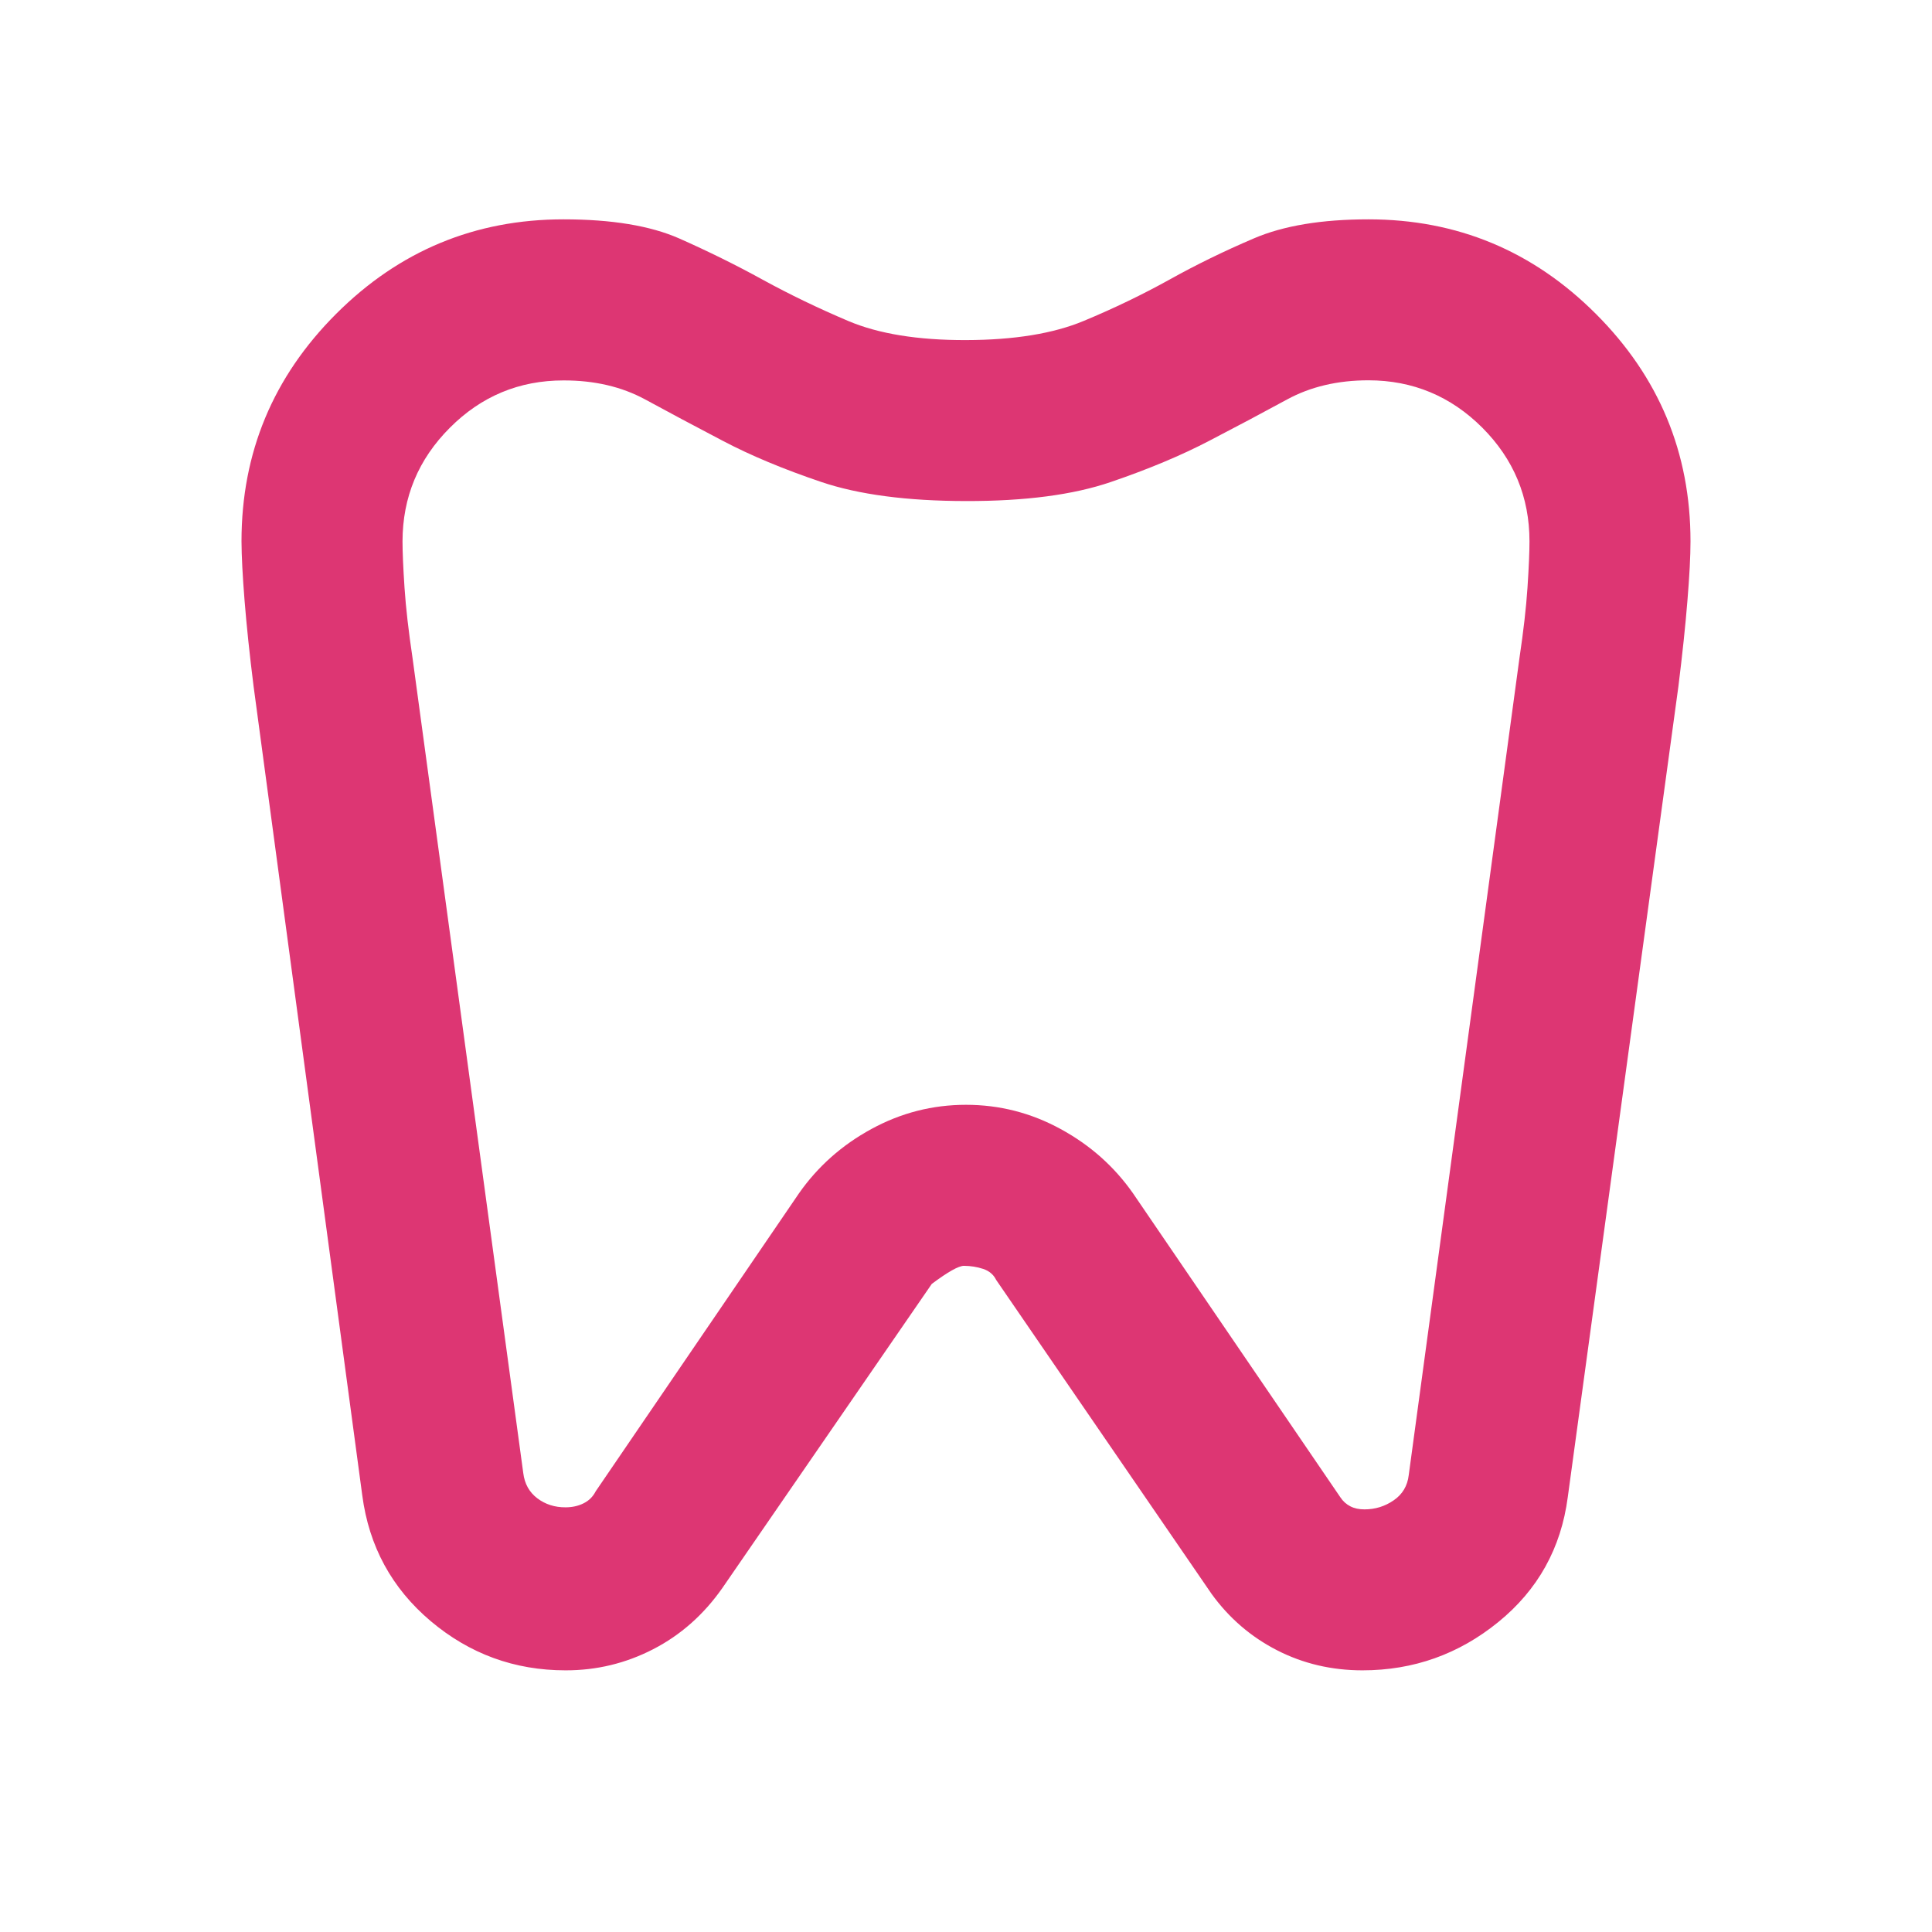 <svg width="32" height="32" viewBox="0 0 32 32" fill="none" xmlns="http://www.w3.org/2000/svg">
<path d="M22.667 3.633C24.133 3.633 25.389 4.155 26.433 5.199C27.478 6.244 28 7.499 28 8.966C28 9.211 27.983 9.539 27.949 9.95C27.916 10.362 27.866 10.834 27.8 11.366L25.967 24.799C25.856 25.644 25.472 26.333 24.817 26.866C24.162 27.399 23.412 27.666 22.567 27.666C22.056 27.666 21.584 27.555 21.151 27.333C20.718 27.111 20.356 26.799 20.067 26.399L16.5 21.2C16.456 21.111 16.384 21.05 16.284 21.017C16.184 20.984 16.079 20.967 15.967 20.966C15.878 20.966 15.7 21.066 15.433 21.266L11.967 26.299C11.656 26.744 11.272 27.083 10.817 27.317C10.362 27.551 9.879 27.667 9.367 27.666C8.522 27.666 7.778 27.394 7.133 26.85C6.489 26.306 6.111 25.611 6 24.766L4.2 11.366C4.133 10.833 4.084 10.361 4.051 9.95C4.018 9.539 4.001 9.211 4 8.966C4 7.499 4.522 6.244 5.567 5.199C6.611 4.155 7.867 3.633 9.333 3.633C10.133 3.633 10.772 3.739 11.251 3.95C11.729 4.162 12.19 4.389 12.633 4.633C13.077 4.876 13.549 5.104 14.051 5.317C14.552 5.529 15.202 5.635 16 5.633C16.798 5.631 17.448 5.525 17.951 5.315C18.453 5.106 18.925 4.878 19.367 4.633C19.808 4.387 20.275 4.159 20.767 3.949C21.258 3.738 21.892 3.633 22.667 3.633ZM22.667 6.299C22.156 6.299 21.706 6.405 21.317 6.617C20.929 6.828 20.501 7.056 20.033 7.299C19.566 7.543 19.021 7.771 18.4 7.983C17.779 8.196 16.979 8.301 16 8.299C15.021 8.298 14.221 8.192 13.6 7.982C12.979 7.772 12.434 7.545 11.967 7.299C11.499 7.054 11.072 6.826 10.684 6.615C10.296 6.405 9.846 6.3 9.333 6.301C8.6 6.301 7.972 6.562 7.451 7.085C6.929 7.607 6.668 8.235 6.667 8.966C6.667 9.144 6.678 9.399 6.7 9.733C6.722 10.066 6.767 10.455 6.833 10.899L8.667 24.399C8.689 24.577 8.767 24.716 8.9 24.817C9.033 24.917 9.189 24.967 9.367 24.966C9.478 24.966 9.578 24.944 9.667 24.899C9.756 24.855 9.822 24.788 9.867 24.7L13.233 19.766C13.544 19.322 13.944 18.966 14.433 18.7C14.922 18.433 15.444 18.299 16 18.299C16.556 18.299 17.078 18.433 17.567 18.7C18.056 18.966 18.456 19.322 18.767 19.766L22.2 24.799C22.244 24.866 22.3 24.916 22.367 24.95C22.433 24.984 22.511 25 22.6 25C22.778 25 22.939 24.95 23.084 24.85C23.229 24.751 23.312 24.611 23.333 24.433L25.167 10.899C25.233 10.455 25.278 10.066 25.3 9.733C25.322 9.399 25.333 9.144 25.333 8.966C25.333 8.233 25.072 7.605 24.551 7.083C24.029 6.562 23.401 6.3 22.667 6.299Z" fill="#DD3673"/>
</svg>
